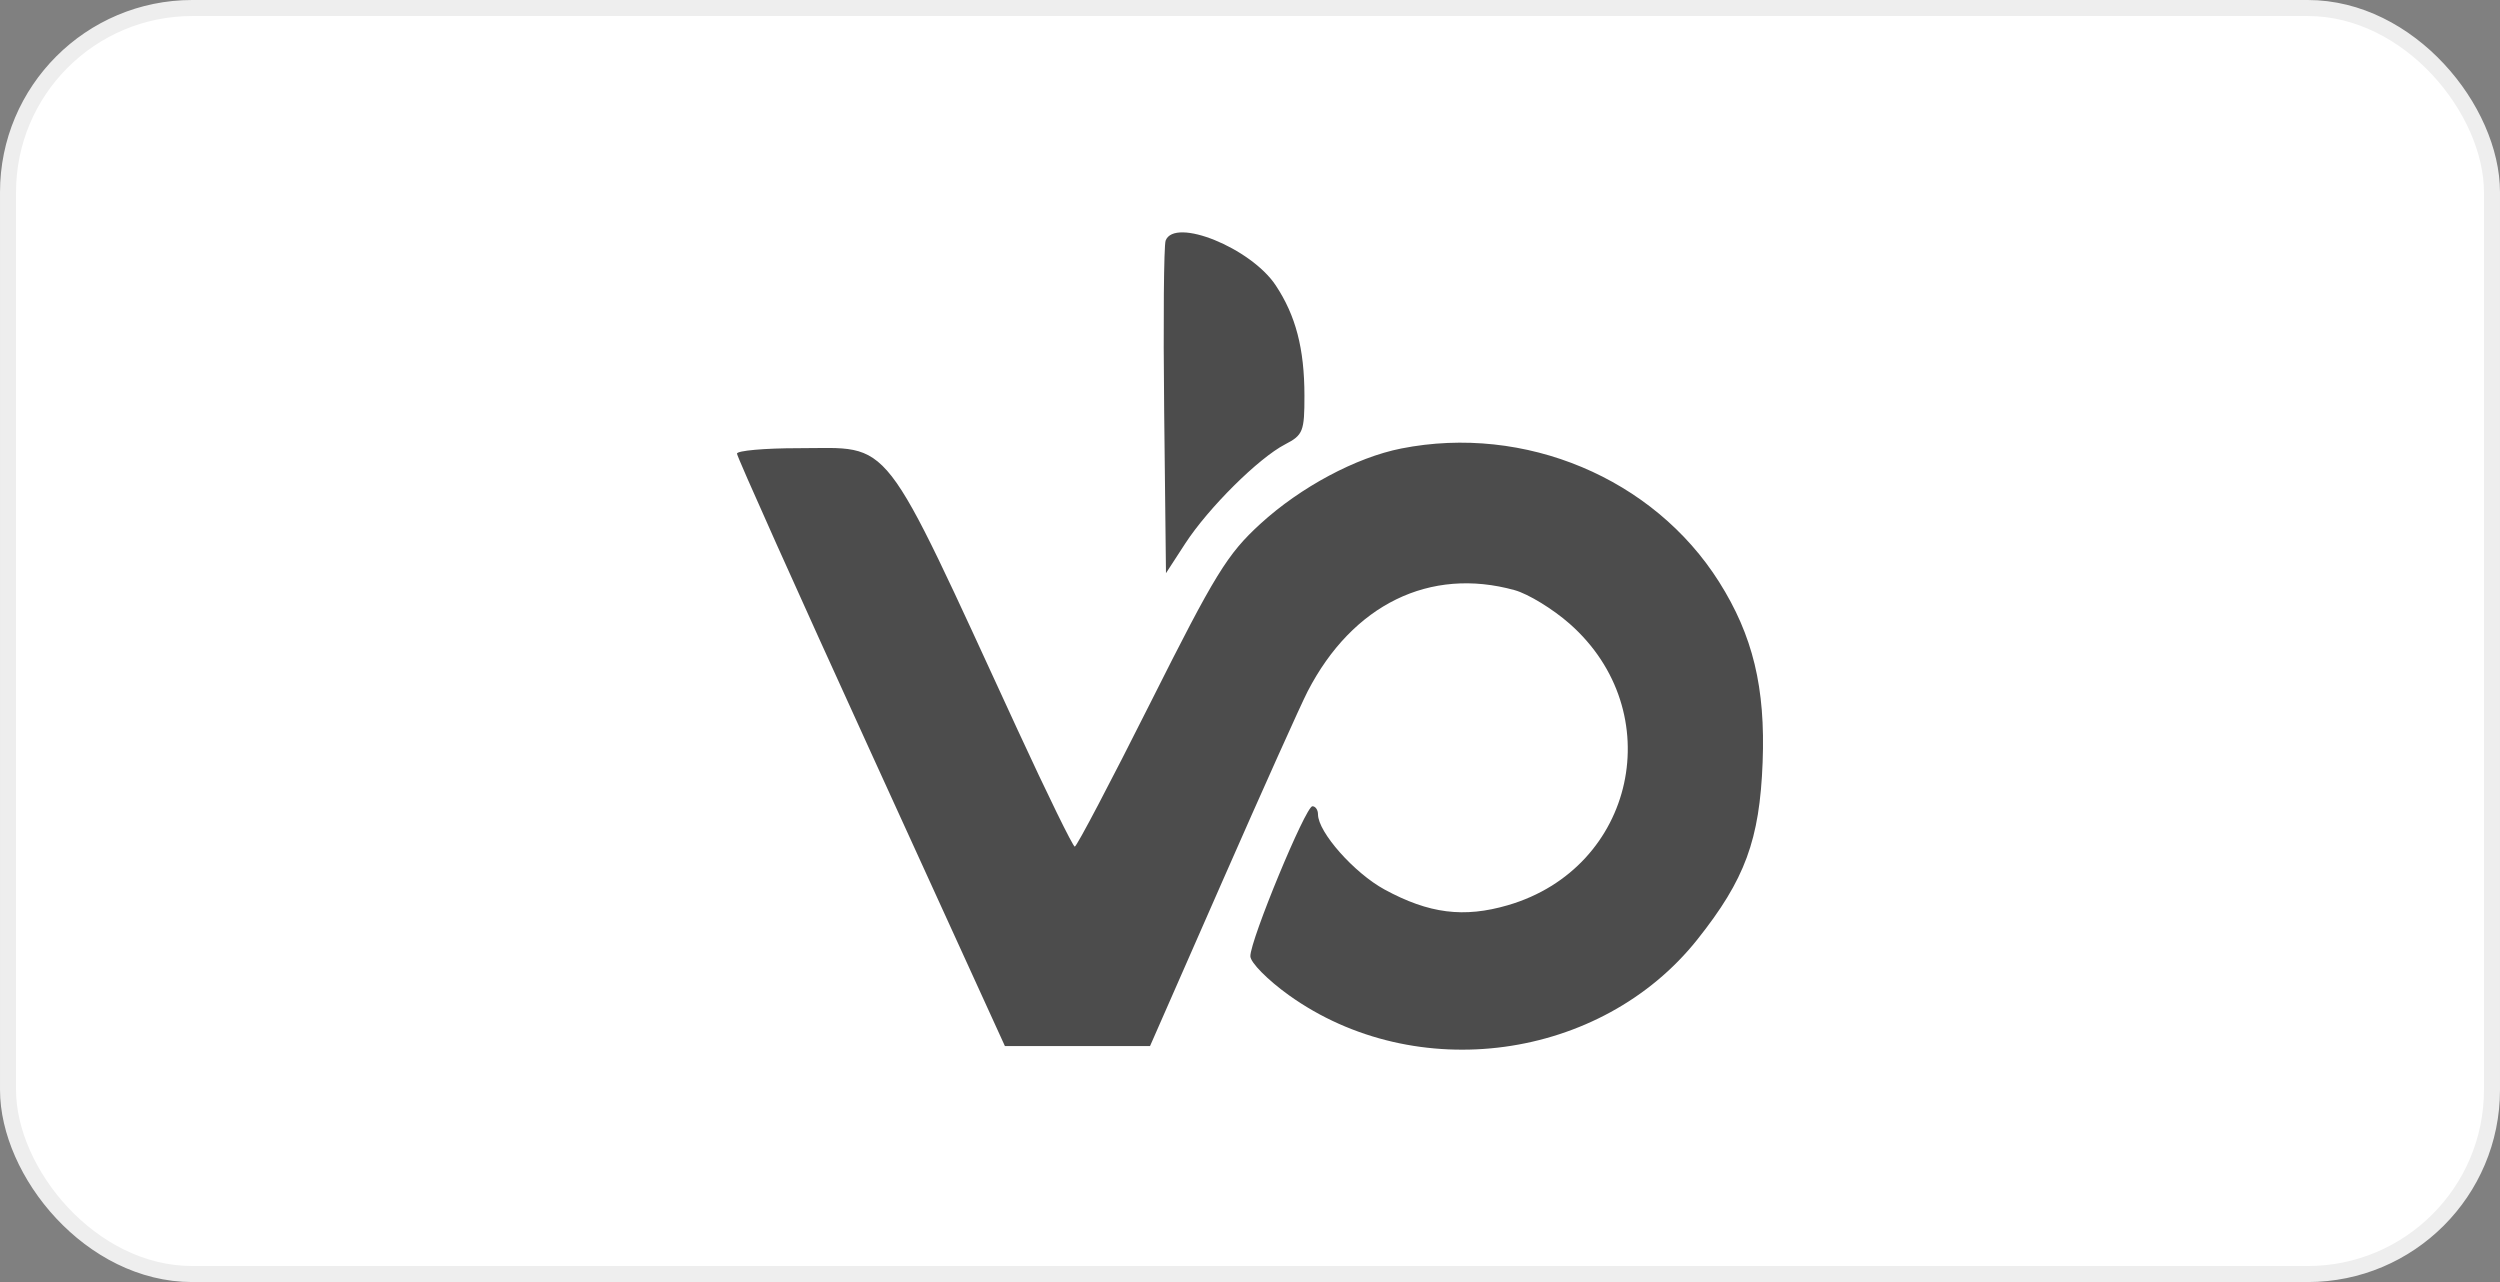 <svg width="156" height="80" viewBox="0 0 156 80" fill="none" xmlns="http://www.w3.org/2000/svg">
<rect x="0" y="0" width="156" height="80" fill="#808080" stroke="none"/>
<rect x="0.5" y="0.5" width="155" height="79" rx="11.5" fill="white"/>
<rect x="0.5" y="0.5" width="155" height="79" rx="11.5" stroke="#EEEEEE"/>
<path fill-rule="evenodd" clip-rule="evenodd" d="M72.736 15.012C72.623 15.306 72.582 20.096 72.644 25.657L72.757 35.766L73.956 33.92C75.4 31.697 78.535 28.583 80.194 27.726C81.308 27.149 81.4 26.919 81.397 24.689C81.395 21.754 80.856 19.689 79.6 17.799C78.055 15.474 73.3 13.543 72.736 15.012ZM87.439 27.986C84.618 28.544 81.159 30.393 78.652 32.684C76.585 34.573 75.818 35.821 71.801 43.824C69.313 48.781 67.182 52.834 67.066 52.83C66.95 52.827 65.349 49.554 63.507 45.56C54.86 26.802 55.766 27.967 49.822 27.967C47.713 27.967 45.987 28.12 45.987 28.307C45.987 28.494 49.749 36.888 54.348 46.961L62.707 65.276H67.234H71.761L76.297 54.948C78.792 49.267 81.177 43.955 81.596 43.144C84.399 37.719 89.23 35.358 94.52 36.827C95.36 37.061 96.899 38.001 97.939 38.917C104.181 44.411 102.05 54.156 94.099 56.483C91.343 57.289 89.166 57.013 86.394 55.505C84.499 54.473 82.243 51.924 82.243 50.815C82.243 50.537 82.086 50.31 81.894 50.31C81.471 50.31 78.016 58.66 78.022 59.667C78.025 60.06 79.106 61.154 80.425 62.099C88.332 67.761 99.903 66.185 105.913 58.627C108.89 54.882 109.801 52.412 109.988 47.57C110.168 42.913 109.382 39.654 107.271 36.311C103.182 29.834 95.149 26.461 87.439 27.986Z" fill="black" fill-opacity="0.7"/>
</svg>

